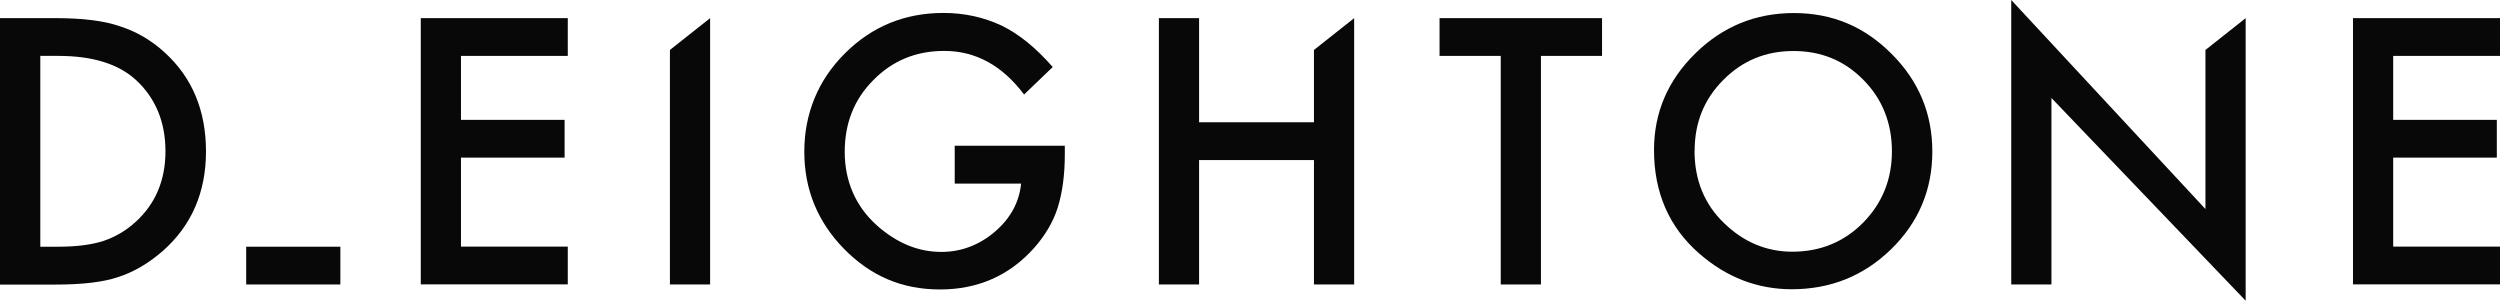 <?xml version="1.0" encoding="UTF-8"?>
<svg id="_レイヤー_1" data-name="レイヤー 1" xmlns="http://www.w3.org/2000/svg" viewBox="0 0 235.7 28.35">
  <defs>
    <style>
      .cls-1 {
        fill: #080808;
        stroke-width: 0px;
      }
    </style>
  </defs>
  <g>
    <path class="cls-1" d="M0,26.82V1.71h5.27c2.53,0,4.52.25,5.98.75,1.57.49,3,1.32,4.28,2.49,2.59,2.36,3.89,5.47,3.89,9.32s-1.35,6.98-4.05,9.37c-1.36,1.19-2.78,2.02-4.26,2.49-1.39.47-3.36.7-5.9.7H0ZM3.79,23.26h1.71c1.7,0,3.12-.18,4.24-.54,1.13-.38,2.15-.98,3.06-1.81,1.86-1.7,2.8-3.92,2.8-6.65s-.92-4.99-2.76-6.7c-1.66-1.53-4.1-2.29-7.33-2.29h-1.71v17.99Z"/>
    <path class="cls-1" d="M53.53,5.27h-10.07v6.03h9.77v3.56h-9.77v8.39h10.07v3.56h-13.86V1.71h13.86v3.56Z"/>
    <path class="cls-1" d="M66.95,1.71v25.11h-3.79V4.71l3.79-3Z"/>
    <path class="cls-1" d="M90.01,13.74h10.38v.83c0,1.89-.22,3.56-.67,5.01-.43,1.34-1.17,2.6-2.2,3.77-2.33,2.62-5.3,3.94-8.9,3.94s-6.52-1.27-9.03-3.81c-2.5-2.55-3.76-5.61-3.76-9.17s1.27-6.73,3.82-9.27c2.55-2.55,5.65-3.82,9.3-3.82,1.96,0,3.79.4,5.5,1.2,1.63.8,3.23,2.1,4.8,3.9l-2.7,2.59c-2.06-2.74-4.57-4.11-7.53-4.11-2.66,0-4.88.92-6.68,2.75-1.8,1.8-2.7,4.05-2.7,6.77s1,5.1,3.01,6.91c1.88,1.68,3.91,2.52,6.1,2.52,1.86,0,3.54-.63,5.03-1.89,1.49-1.27,2.31-2.79,2.49-4.55h-6.26v-3.56Z"/>
    <path class="cls-1" d="M113.05,11.53h10.83v-6.82l3.79-3v25.11h-3.79v-11.73h-10.83v11.73h-3.79V1.71h3.79v9.82Z"/>
    <path class="cls-1" d="M145.28,5.27v21.55h-3.79V5.27h-5.77V1.71h15.32v3.56h-5.76Z"/>
    <path class="cls-1" d="M155.94,14.15c0-3.53,1.3-6.57,3.89-9.11,2.58-2.54,5.68-3.81,9.3-3.81s6.65,1.28,9.2,3.84c2.57,2.56,3.85,5.63,3.85,9.22s-1.29,6.67-3.87,9.19c-2.59,2.53-5.72,3.79-9.38,3.79-3.24,0-6.15-1.12-8.73-3.37-2.84-2.48-4.26-5.74-4.26-9.76ZM159.76,14.2c0,2.78.93,5.06,2.8,6.85,1.85,1.79,4,2.68,6.42,2.68,2.63,0,4.86-.91,6.67-2.73,1.81-1.84,2.72-4.09,2.72-6.73s-.89-4.92-2.68-6.73c-1.78-1.82-3.98-2.73-6.6-2.73s-4.82.91-6.62,2.73c-1.8,1.8-2.7,4.02-2.7,6.67Z"/>
    <path class="cls-1" d="M189.62,26.82V0l18.31,19.71V4.71l3.79-3v26.64l-18.31-19.11v17.58h-3.79Z"/>
    <path class="cls-1" d="M235.7,5.27h-10.07v6.03h9.77v3.56h-9.77v8.39h10.07v3.56h-13.86V1.71h13.86v3.56Z"/>
  </g>
  <rect class="cls-1" x="23.21" y="23.26" width="8.88" height="3.56"/>
</svg>